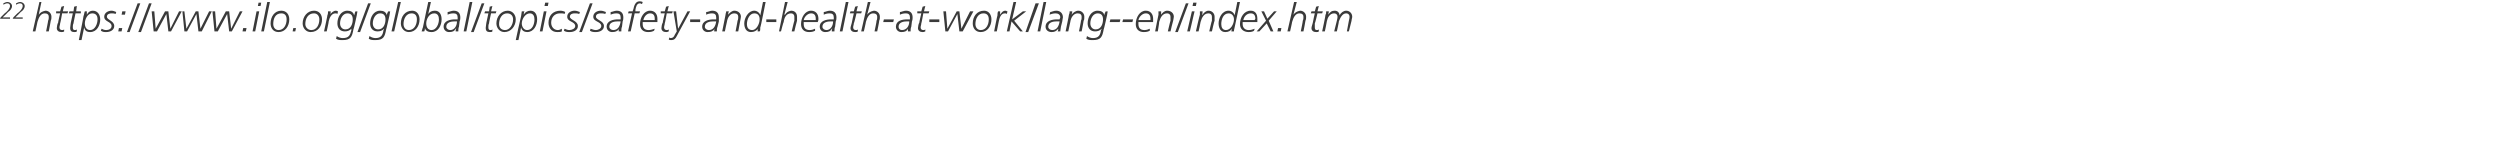 <?xml version="1.0" standalone="no"?>
<!DOCTYPE svg PUBLIC "-//W3C//DTD SVG 1.1//EN" "http://www.w3.org/Graphics/SVG/1.1/DTD/svg11.dtd">
<svg xmlns="http://www.w3.org/2000/svg" version="1.1" width="374.2px" height="22.2px" viewBox="0 0 374.2 22.2">
  <desc>22 https: www ilo org global topics safety-and-health-at-work lang--en index htm</desc>
  <defs/>
  <g id="Polygon493080">
    <path d="M 0.1 2.6 C 0.1 2.6 0.69 2.02 0.7 2 C 1 1.8 1.5 1.3 1.5 0.9 C 1.5 0.7 1.4 0.5 1.1 0.5 C 0.9 0.5 0.7 0.6 0.5 0.7 C 0.5 0.7 0.5 0.5 0.5 0.5 C 0.7 0.4 0.9 0.3 1.1 0.3 C 1.5 0.3 1.8 0.6 1.8 0.9 C 1.8 1.3 1.5 1.6 1.2 1.8 C 1.21 1.84 0.4 2.6 0.4 2.6 L 1.5 2.6 L 1.5 2.8 L 0 2.8 L 0.1 2.6 Z M 2 2.6 C 2 2.6 2.59 2.02 2.6 2 C 2.9 1.8 3.4 1.3 3.4 0.9 C 3.4 0.7 3.3 0.5 3 0.5 C 2.8 0.5 2.6 0.6 2.4 0.7 C 2.4 0.7 2.4 0.5 2.4 0.5 C 2.6 0.4 2.8 0.3 3 0.3 C 3.4 0.3 3.7 0.6 3.7 0.9 C 3.7 1.3 3.4 1.6 3.1 1.8 C 3.1 1.84 2.3 2.6 2.3 2.6 L 3.4 2.6 L 3.4 2.8 L 1.9 2.8 L 2 2.6 Z M 5.9 0.3 L 6.2 0.3 L 5.8 2.2 C 5.8 2.2 5.81 2.21 5.8 2.2 C 6 1.9 6.3 1.7 6.8 1.6 C 7.3 1.6 7.7 2 7.7 2.5 C 7.7 2.7 7.7 2.9 7.6 3.1 C 7.61 3.14 7.3 4.7 7.3 4.7 L 6.9 4.7 C 6.9 4.7 7.23 3.07 7.2 3.1 C 7.3 2.9 7.3 2.7 7.3 2.5 C 7.3 2.2 7.1 2 6.7 2 C 6.1 2 5.8 2.6 5.6 3.3 C 5.62 3.25 5.3 4.7 5.3 4.7 L 4.9 4.7 L 5.9 0.3 Z M 9.2 1 L 9.6 0.9 L 9.4 1.7 L 10.2 1.7 L 10.1 2 L 9.3 2 C 9.3 2 9.03 3.53 9 3.5 C 9 3.7 8.9 3.9 8.9 4.1 C 8.9 4.4 9.1 4.5 9.3 4.5 C 9.4 4.5 9.5 4.5 9.6 4.4 C 9.6 4.4 9.6 4.7 9.6 4.7 C 9.5 4.8 9.3 4.8 9.2 4.8 C 8.8 4.8 8.5 4.6 8.5 4.2 C 8.5 4 8.6 3.5 8.7 3.4 C 8.67 3.37 9 2 9 2 L 8.4 2 L 8.4 1.7 L 9 1.7 L 9.2 1 Z M 11.1 1 L 11.5 0.9 L 11.4 1.7 L 12.1 1.7 L 12.1 2 L 11.3 2 C 11.3 2 10.98 3.53 11 3.5 C 10.9 3.7 10.9 3.9 10.9 4.1 C 10.9 4.4 11 4.5 11.2 4.5 C 11.3 4.5 11.4 4.5 11.5 4.4 C 11.5 4.4 11.5 4.7 11.5 4.7 C 11.4 4.8 11.3 4.8 11.1 4.8 C 10.7 4.8 10.5 4.6 10.5 4.2 C 10.5 4 10.6 3.5 10.6 3.4 C 10.62 3.37 10.9 2 10.9 2 L 10.3 2 L 10.4 1.7 L 11 1.7 L 11.1 1 Z M 12.5 2.4 C 12.6 2.2 12.6 1.9 12.7 1.7 C 12.7 1.7 13 1.7 13 1.7 C 13 1.9 13 2.1 13 2.2 C 13 2.2 13 2.2 13 2.2 C 13.2 1.8 13.5 1.6 13.9 1.6 C 14.6 1.6 15 2.2 15 2.9 C 15 3.8 14.5 4.8 13.5 4.8 C 13 4.8 12.7 4.6 12.6 4.1 C 12.56 4.15 12.6 4.1 12.6 4.1 L 12.2 6 L 11.8 6 C 11.8 6 12.53 2.42 12.5 2.4 Z M 13.5 4.5 C 14.2 4.5 14.6 3.6 14.6 2.9 C 14.6 2.4 14.4 2 13.8 2 C 13.1 2 12.7 2.9 12.7 3.5 C 12.7 4 12.9 4.5 13.5 4.5 Z M 15.2 4.3 C 15.4 4.4 15.6 4.5 15.9 4.5 C 16.3 4.5 16.7 4.3 16.7 3.9 C 16.7 3.2 15.6 3.3 15.6 2.5 C 15.6 1.9 16.2 1.6 16.7 1.6 C 16.9 1.6 17.2 1.7 17.4 1.8 C 17.4 1.8 17.3 2.1 17.3 2.1 C 17.1 2 16.9 2 16.7 2 C 16.4 2 16 2.1 16 2.5 C 16 3 17.1 3.1 17.1 3.9 C 17.1 4.5 16.5 4.8 15.9 4.8 C 15.6 4.8 15.4 4.8 15.1 4.6 C 15.1 4.6 15.2 4.3 15.2 4.3 Z M 18.3 1.7 L 18.8 1.7 L 18.7 2.2 L 18.2 2.2 L 18.3 1.7 Z M 17.8 4.2 L 18.3 4.2 L 18.2 4.7 L 17.7 4.7 L 17.8 4.2 Z M 20.6 0.5 L 21 0.5 L 19.4 4.8 L 19 4.8 L 20.6 0.5 Z M 22.3 0.5 L 22.7 0.5 L 21.1 4.8 L 20.7 4.8 L 22.3 0.5 Z M 22.7 1.7 L 23.1 1.7 L 23.3 4.3 L 23.3 4.3 L 24.7 1.7 L 25.2 1.7 L 25.5 4.3 L 25.5 4.3 L 26.8 1.7 L 27.2 1.7 L 25.6 4.7 L 25.2 4.7 L 24.9 2.1 L 24.9 2.1 L 23.5 4.7 L 23 4.7 L 22.7 1.7 Z M 27.3 1.7 L 27.6 1.7 L 27.9 4.3 L 27.9 4.3 L 29.3 1.7 L 29.7 1.7 L 30 4.3 L 30 4.3 L 31.3 1.7 L 31.7 1.7 L 30.2 4.7 L 29.7 4.7 L 29.4 2.1 L 29.4 2.1 L 28 4.7 L 27.6 4.7 L 27.3 1.7 Z M 31.8 1.7 L 32.2 1.7 L 32.4 4.3 L 32.4 4.3 L 33.8 1.7 L 34.3 1.7 L 34.6 4.3 L 34.6 4.3 L 35.9 1.7 L 36.3 1.7 L 34.7 4.7 L 34.3 4.7 L 34 2.1 L 34 2.1 L 32.6 4.7 L 32.1 4.7 L 31.8 1.7 Z M 36.4 4.2 L 36.9 4.2 L 36.8 4.7 L 36.3 4.7 L 36.4 4.2 Z M 38.4 1.7 L 38.8 1.7 L 38.2 4.7 L 37.8 4.7 L 38.4 1.7 Z M 39 0.9 L 38.6 0.9 L 38.7 0.4 L 39.1 0.4 L 39 0.9 Z M 40 0.3 L 40.4 0.3 L 39.5 4.7 L 39.1 4.7 L 40 0.3 Z M 42.1 1.6 C 42.9 1.6 43.3 2.2 43.3 2.9 C 43.3 3.9 42.7 4.8 41.7 4.8 C 40.9 4.8 40.5 4.2 40.5 3.5 C 40.5 2.5 41.1 1.6 42.1 1.6 Z M 41.7 4.5 C 42.5 4.5 42.9 3.7 42.9 2.9 C 42.9 2.4 42.7 2 42.1 2 C 41.2 2 40.9 2.8 40.9 3.6 C 40.9 4.1 41.2 4.5 41.7 4.5 Z M 43.9 4.2 L 44.3 4.2 L 44.2 4.7 L 43.8 4.7 L 43.9 4.2 Z M 47 1.6 C 47.8 1.6 48.2 2.2 48.2 2.9 C 48.2 3.9 47.6 4.8 46.5 4.8 C 45.8 4.8 45.3 4.2 45.3 3.5 C 45.3 2.5 46 1.6 47 1.6 Z M 46.6 4.5 C 47.4 4.5 47.8 3.7 47.8 2.9 C 47.8 2.4 47.5 2 47 2 C 46.1 2 45.7 2.8 45.7 3.6 C 45.7 4.1 46.1 4.5 46.6 4.5 Z M 49 2.3 C 49.1 2.1 49.1 1.9 49.1 1.7 C 49.1 1.7 49.5 1.7 49.5 1.7 C 49.5 1.9 49.5 2.1 49.4 2.2 C 49.4 2.2 49.4 2.2 49.4 2.2 C 49.6 1.9 49.9 1.6 50.3 1.6 C 50.4 1.6 50.5 1.7 50.6 1.7 C 50.6 1.7 50.5 2.1 50.5 2.1 C 50.4 2 50.3 2 50.2 2 C 49.6 2 49.3 2.7 49.2 3.2 C 49.23 3.25 48.9 4.7 48.9 4.7 L 48.5 4.7 C 48.5 4.7 49.04 2.25 49 2.3 Z M 50.4 5.4 C 50.7 5.6 51 5.7 51.3 5.7 C 52.2 5.7 52.4 5.3 52.6 4.5 C 52.56 4.52 52.6 4.3 52.6 4.3 C 52.6 4.3 52.59 4.3 52.6 4.3 C 52.3 4.6 52 4.7 51.6 4.7 C 50.9 4.7 50.5 4.2 50.5 3.5 C 50.5 2.6 51 1.6 52 1.6 C 52.5 1.6 52.9 1.8 53 2.3 C 53 2.3 53 2.3 53 2.3 C 53.1 2.1 53.1 1.9 53.2 1.7 C 53.16 1.72 53.5 1.7 53.5 1.7 L 53.4 2.3 C 53.4 2.3 52.95 4.41 52.9 4.4 C 52.7 5.5 52.5 6 51.3 6 C 50.9 6 50.6 6 50.3 5.8 C 50.3 5.8 50.4 5.4 50.4 5.4 Z M 51.7 4.4 C 52.5 4.4 52.8 3.6 52.8 2.9 C 52.8 2.4 52.6 2 52 2 C 51.3 2 50.9 2.8 50.9 3.5 C 50.9 4 51.2 4.4 51.7 4.4 Z M 55.1 0.5 L 55.5 0.5 L 53.9 4.8 L 53.5 4.8 L 55.1 0.5 Z M 55.3 5.4 C 55.6 5.6 55.9 5.7 56.2 5.7 C 57 5.7 57.3 5.3 57.4 4.5 C 57.44 4.52 57.5 4.3 57.5 4.3 C 57.5 4.3 57.48 4.3 57.5 4.3 C 57.2 4.6 56.9 4.7 56.5 4.7 C 55.8 4.7 55.4 4.2 55.4 3.5 C 55.4 2.6 55.9 1.6 56.9 1.6 C 57.4 1.6 57.8 1.8 57.9 2.3 C 57.9 2.3 57.9 2.3 57.9 2.3 C 57.9 2.1 58 1.9 58.1 1.7 C 58.05 1.72 58.4 1.7 58.4 1.7 L 58.3 2.3 C 58.3 2.3 57.83 4.41 57.8 4.4 C 57.6 5.5 57.4 6 56.2 6 C 55.8 6 55.5 6 55.2 5.8 C 55.2 5.8 55.3 5.4 55.3 5.4 Z M 56.6 4.4 C 57.4 4.4 57.7 3.6 57.7 2.9 C 57.7 2.4 57.5 2 56.9 2 C 56.2 2 55.8 2.8 55.8 3.5 C 55.8 4 56.1 4.4 56.6 4.4 Z M 59.6 0.3 L 60 0.3 L 59 4.7 L 58.6 4.7 L 59.6 0.3 Z M 61.7 1.6 C 62.4 1.6 62.8 2.2 62.8 2.9 C 62.8 3.9 62.2 4.8 61.2 4.8 C 60.5 4.8 60 4.2 60 3.5 C 60 2.5 60.6 1.6 61.7 1.6 Z M 61.2 4.5 C 62 4.5 62.4 3.7 62.4 2.9 C 62.4 2.4 62.2 2 61.6 2 C 60.8 2 60.4 2.8 60.4 3.6 C 60.4 4.1 60.7 4.5 61.2 4.5 Z M 64.1 2.1 C 64.1 2.1 64.1 2.12 64.1 2.1 C 64.3 1.8 64.6 1.6 65.1 1.6 C 65.8 1.6 66.1 2.2 66.1 2.9 C 66.1 3.8 65.6 4.8 64.6 4.8 C 63.9 4.8 63.7 4.5 63.6 4.2 C 63.6 4.2 63.6 4.2 63.6 4.2 C 63.6 4.3 63.6 4.5 63.5 4.7 C 63.5 4.7 63.1 4.7 63.1 4.7 C 63.2 4.5 63.2 4.3 63.3 4.1 C 63.28 4.12 64.1 0.3 64.1 0.3 L 64.5 0.3 L 64.1 2.1 Z M 63.8 3.5 C 63.8 4 64 4.5 64.6 4.5 C 65.3 4.5 65.7 3.6 65.7 2.9 C 65.7 2.4 65.5 2 65 2 C 64.2 2 63.8 2.9 63.8 3.5 Z M 68.7 4 C 68.6 4.2 68.6 4.5 68.6 4.7 C 68.6 4.7 68.2 4.7 68.2 4.7 C 68.2 4.6 68.2 4.4 68.3 4.3 C 68.3 4.3 68.2 4.3 68.2 4.3 C 68 4.7 67.7 4.8 67.2 4.8 C 66.8 4.8 66.4 4.5 66.4 4 C 66.4 3.1 67.4 2.9 68.1 2.9 C 68.2 2.9 68.4 2.9 68.5 2.9 C 68.5 2.8 68.5 2.7 68.5 2.6 C 68.5 2.2 68.3 2 67.9 2 C 67.5 2 67.2 2.1 67 2.2 C 67 2.2 67 1.8 67 1.8 C 67.2 1.8 67.6 1.6 67.9 1.6 C 68.6 1.6 68.9 2 68.9 2.6 C 68.9 2.7 68.9 3 68.8 3.2 C 68.8 3.2 68.7 4 68.7 4 Z M 67.4 4.5 C 68 4.5 68.4 3.9 68.4 3.2 C 68.3 3.2 68.2 3.2 68.1 3.2 C 67.6 3.2 66.8 3.3 66.8 4 C 66.8 4.3 67.1 4.5 67.4 4.5 Z M 70.3 0.3 L 70.7 0.3 L 69.8 4.7 L 69.4 4.7 L 70.3 0.3 Z M 72.1 0.5 L 72.5 0.5 L 70.9 4.8 L 70.5 4.8 L 72.1 0.5 Z M 73.3 1 L 73.7 0.9 L 73.5 1.7 L 74.3 1.7 L 74.2 2 L 73.5 2 C 73.5 2 73.16 3.53 73.2 3.5 C 73.1 3.7 73.1 3.9 73.1 4.1 C 73.1 4.4 73.2 4.5 73.4 4.5 C 73.5 4.5 73.6 4.5 73.7 4.4 C 73.7 4.4 73.7 4.7 73.7 4.7 C 73.6 4.8 73.5 4.8 73.3 4.8 C 72.9 4.8 72.7 4.6 72.7 4.2 C 72.7 4 72.8 3.5 72.8 3.4 C 72.81 3.37 73.1 2 73.1 2 L 72.5 2 L 72.6 1.7 L 73.2 1.7 L 73.3 1 Z M 76 1.6 C 76.7 1.6 77.2 2.2 77.2 2.9 C 77.2 3.9 76.5 4.8 75.5 4.8 C 74.8 4.8 74.3 4.2 74.3 3.5 C 74.3 2.5 75 1.6 76 1.6 Z M 75.6 4.5 C 76.3 4.5 76.8 3.7 76.8 2.9 C 76.8 2.4 76.5 2 75.9 2 C 75.1 2 74.7 2.8 74.7 3.6 C 74.7 4.1 75 4.5 75.6 4.5 Z M 78 2.4 C 78 2.2 78.1 1.9 78.1 1.7 C 78.1 1.7 78.5 1.7 78.5 1.7 C 78.4 1.9 78.4 2.1 78.4 2.2 C 78.4 2.2 78.4 2.2 78.4 2.2 C 78.6 1.8 79 1.6 79.4 1.6 C 80.1 1.6 80.4 2.2 80.4 2.9 C 80.4 3.8 79.9 4.8 78.9 4.8 C 78.5 4.8 78.1 4.6 78 4.1 C 78 4.15 78 4.1 78 4.1 L 77.6 6 L 77.2 6 C 77.2 6 77.97 2.42 78 2.4 Z M 78.9 4.5 C 79.7 4.5 80 3.6 80 2.9 C 80 2.4 79.8 2 79.3 2 C 78.6 2 78.1 2.9 78.1 3.5 C 78.1 4 78.4 4.5 78.9 4.5 Z M 81.4 1.7 L 81.8 1.7 L 81.2 4.7 L 80.8 4.7 L 81.4 1.7 Z M 82 0.9 L 81.5 0.9 L 81.6 0.4 L 82.1 0.4 L 82 0.9 Z M 84.5 2.1 C 84.4 2 84.1 2 83.8 2 C 83 2 82.5 2.6 82.5 3.4 C 82.5 4 82.9 4.5 83.5 4.5 C 83.7 4.5 83.9 4.4 84.1 4.3 C 84.1 4.3 84.1 4.7 84.1 4.7 C 83.9 4.8 83.7 4.8 83.4 4.8 C 82.5 4.8 82.1 4.1 82.1 3.4 C 82.1 2.4 82.7 1.6 83.9 1.6 C 84.1 1.6 84.5 1.7 84.6 1.8 C 84.6 1.8 84.5 2.1 84.5 2.1 Z M 84.5 4.3 C 84.7 4.4 85 4.5 85.2 4.5 C 85.6 4.5 86.1 4.3 86.1 3.9 C 86.1 3.2 84.9 3.3 84.9 2.5 C 84.9 1.9 85.5 1.6 86 1.6 C 86.3 1.6 86.5 1.7 86.8 1.8 C 86.8 1.8 86.7 2.1 86.7 2.1 C 86.5 2 86.2 2 86 2 C 85.7 2 85.3 2.1 85.3 2.5 C 85.3 3 86.5 3.1 86.5 3.9 C 86.5 4.5 85.9 4.8 85.3 4.8 C 85 4.8 84.7 4.8 84.4 4.6 C 84.4 4.6 84.5 4.3 84.5 4.3 Z M 88.3 0.5 L 88.7 0.5 L 87.1 4.8 L 86.7 4.8 L 88.3 0.5 Z M 88.4 4.3 C 88.7 4.4 88.9 4.5 89.2 4.5 C 89.5 4.5 90 4.3 90 3.9 C 90 3.2 88.8 3.3 88.8 2.5 C 88.8 1.9 89.4 1.6 89.9 1.6 C 90.2 1.6 90.4 1.7 90.7 1.8 C 90.7 1.8 90.6 2.1 90.6 2.1 C 90.4 2 90.1 2 89.9 2 C 89.6 2 89.2 2.1 89.2 2.5 C 89.2 3 90.4 3.1 90.4 3.9 C 90.4 4.5 89.8 4.8 89.2 4.8 C 88.9 4.8 88.6 4.8 88.3 4.6 C 88.3 4.6 88.4 4.3 88.4 4.3 Z M 93.1 4 C 93 4.2 93 4.5 93 4.7 C 93 4.7 92.6 4.7 92.6 4.7 C 92.6 4.6 92.6 4.4 92.7 4.3 C 92.7 4.3 92.7 4.3 92.7 4.3 C 92.4 4.7 92.1 4.8 91.6 4.8 C 91.2 4.8 90.8 4.5 90.8 4 C 90.8 3.1 91.8 2.9 92.5 2.9 C 92.6 2.9 92.8 2.9 92.9 2.9 C 92.9 2.8 92.9 2.7 92.9 2.6 C 92.9 2.2 92.7 2 92.3 2 C 91.9 2 91.6 2.1 91.4 2.2 C 91.4 2.2 91.4 1.8 91.4 1.8 C 91.6 1.8 92 1.6 92.3 1.6 C 93 1.6 93.3 2 93.3 2.6 C 93.3 2.7 93.3 3 93.2 3.2 C 93.2 3.2 93.1 4 93.1 4 Z M 91.8 4.5 C 92.5 4.5 92.8 3.9 92.9 3.2 C 92.7 3.2 92.6 3.2 92.5 3.2 C 92 3.2 91.2 3.3 91.2 4 C 91.2 4.3 91.5 4.5 91.8 4.5 Z M 94.6 2 L 94 2 L 94.1 1.7 L 94.7 1.7 C 94.7 1.7 94.76 1.41 94.8 1.4 C 94.9 0.9 95.1 0.2 95.7 0.2 C 95.9 0.2 96 0.2 96.2 0.3 C 96.2 0.3 96.1 0.6 96.1 0.6 C 96 0.6 95.9 0.5 95.8 0.5 C 95.3 0.5 95.2 1 95.1 1.5 C 95.13 1.49 95.1 1.7 95.1 1.7 L 95.8 1.7 L 95.7 2 L 95 2 L 94.4 4.7 L 94 4.7 L 94.6 2 Z M 96.2 3.3 C 96.2 3.4 96.2 3.5 96.2 3.6 C 96.2 4.2 96.5 4.5 97.1 4.5 C 97.4 4.5 97.7 4.4 98 4.3 C 98 4.3 97.9 4.6 97.9 4.6 C 97.7 4.7 97.5 4.8 97 4.8 C 96.3 4.8 95.8 4.4 95.8 3.6 C 95.8 2.6 96.4 1.6 97.3 1.6 C 98 1.6 98.4 2.1 98.4 2.8 C 98.4 3 98.4 3.1 98.4 3.3 C 98.4 3.3 96.2 3.3 96.2 3.3 Z M 98 3 C 98 2.9 98 2.9 98 2.8 C 98 2.3 97.8 2 97.3 2 C 96.8 2 96.4 2.5 96.3 3 C 96.3 3 98 3 98 3 Z M 99.7 1 L 100.1 0.9 L 99.9 1.7 L 100.7 1.7 L 100.6 2 L 99.8 2 C 99.8 2 99.53 3.53 99.5 3.5 C 99.5 3.7 99.4 3.9 99.4 4.1 C 99.4 4.4 99.6 4.5 99.8 4.5 C 99.9 4.5 100 4.5 100.1 4.4 C 100.1 4.4 100.1 4.7 100.1 4.7 C 99.9 4.8 99.8 4.8 99.7 4.8 C 99.3 4.8 99 4.6 99 4.2 C 99 4 99.1 3.5 99.2 3.4 C 99.17 3.37 99.5 2 99.5 2 L 98.9 2 L 98.9 1.7 L 99.5 1.7 L 99.7 1 Z M 101.3 5.4 C 101.1 5.8 100.9 6 100.5 6 C 100.3 6 100.2 6 100.1 5.9 C 100.1 5.9 100.2 5.6 100.2 5.6 C 100.3 5.7 100.3 5.7 100.4 5.7 C 100.7 5.7 100.9 5.5 101 5.2 C 101 5.22 101.3 4.7 101.3 4.7 L 100.8 1.7 L 101.2 1.7 L 101.5 4.3 L 101.5 4.3 L 102.9 1.7 L 103.3 1.7 C 103.3 1.7 101.27 5.44 101.3 5.4 Z M 103.3 2.9 L 104.8 2.9 L 104.8 3.3 L 103.3 3.3 L 103.3 2.9 Z M 107.4 4 C 107.3 4.2 107.3 4.5 107.3 4.7 C 107.3 4.7 106.9 4.7 106.9 4.7 C 106.9 4.6 106.9 4.4 107 4.3 C 107 4.3 107 4.3 107 4.3 C 106.7 4.7 106.4 4.8 105.9 4.8 C 105.5 4.8 105.1 4.5 105.1 4 C 105.1 3.1 106.1 2.9 106.8 2.9 C 107 2.9 107.1 2.9 107.2 2.9 C 107.2 2.8 107.2 2.7 107.2 2.6 C 107.2 2.2 107 2 106.6 2 C 106.2 2 105.9 2.1 105.7 2.2 C 105.7 2.2 105.7 1.8 105.7 1.8 C 106 1.8 106.3 1.6 106.6 1.6 C 107.3 1.6 107.6 2 107.6 2.6 C 107.6 2.7 107.6 3 107.6 3.2 C 107.6 3.2 107.4 4 107.4 4 Z M 106.1 4.5 C 106.8 4.5 107.1 3.9 107.2 3.2 C 107 3.2 106.9 3.2 106.8 3.2 C 106.3 3.2 105.5 3.3 105.5 4 C 105.5 4.3 105.8 4.5 106.1 4.5 Z M 108.6 2.2 C 108.6 2 108.7 1.9 108.7 1.7 C 108.7 1.7 109.1 1.7 109.1 1.7 C 109 1.9 109 2.1 109 2.2 C 109 2.2 109 2.2 109 2.2 C 109.2 1.9 109.6 1.6 109.9 1.6 C 110.5 1.6 110.9 2 110.9 2.5 C 110.9 2.7 110.8 3 110.8 3.1 C 110.8 3.14 110.5 4.7 110.5 4.7 L 110.1 4.7 C 110.1 4.7 110.42 3.07 110.4 3.1 C 110.5 2.9 110.5 2.7 110.5 2.5 C 110.5 2.2 110.3 2 109.9 2 C 109.3 2 108.9 2.6 108.8 3.3 C 108.78 3.3 108.5 4.7 108.5 4.7 L 108.1 4.7 C 108.1 4.7 108.61 2.19 108.6 2.2 Z M 113.8 4.1 C 113.8 4.4 113.8 4.6 113.7 4.7 C 113.7 4.7 113.4 4.7 113.4 4.7 C 113.4 4.6 113.4 4.4 113.5 4.3 C 113.5 4.3 113.5 4.3 113.5 4.3 C 113.2 4.6 112.9 4.8 112.4 4.8 C 111.7 4.8 111.4 4.2 111.4 3.5 C 111.4 2.7 112 1.6 112.9 1.6 C 113.3 1.6 113.7 1.9 113.8 2.3 C 113.82 2.27 113.8 2.3 113.8 2.3 L 114.2 0.3 L 114.6 0.3 C 114.6 0.3 113.85 4.14 113.8 4.1 Z M 112.6 4.5 C 113.2 4.5 113.7 3.6 113.7 2.9 C 113.7 2.4 113.5 2 112.9 2 C 112.2 2 111.8 2.9 111.8 3.6 C 111.8 4.1 112 4.5 112.6 4.5 Z M 114.7 2.9 L 116.2 2.9 L 116.2 3.3 L 114.7 3.3 L 114.7 2.9 Z M 117.5 0.3 L 117.9 0.3 L 117.4 2.2 C 117.4 2.2 117.46 2.21 117.5 2.2 C 117.7 1.9 117.9 1.7 118.4 1.6 C 119 1.6 119.3 2 119.3 2.5 C 119.3 2.7 119.3 2.9 119.3 3.1 C 119.26 3.14 118.9 4.7 118.9 4.7 L 118.5 4.7 C 118.5 4.7 118.88 3.07 118.9 3.1 C 118.9 2.9 118.9 2.7 118.9 2.5 C 118.9 2.2 118.7 2 118.4 2 C 117.7 2 117.4 2.6 117.3 3.3 C 117.27 3.25 116.9 4.7 116.9 4.7 L 116.6 4.7 L 117.5 0.3 Z M 120.3 3.3 C 120.3 3.4 120.3 3.5 120.3 3.6 C 120.3 4.2 120.6 4.5 121.2 4.5 C 121.5 4.5 121.8 4.4 122 4.3 C 122 4.3 122 4.6 122 4.6 C 121.8 4.7 121.6 4.8 121.1 4.8 C 120.4 4.8 119.9 4.4 119.9 3.6 C 119.9 2.6 120.5 1.6 121.4 1.6 C 122.1 1.6 122.5 2.1 122.5 2.8 C 122.5 3 122.5 3.1 122.4 3.3 C 122.4 3.3 120.3 3.3 120.3 3.3 Z M 122.1 3 C 122.1 2.9 122.1 2.9 122.1 2.8 C 122.1 2.3 121.9 2 121.4 2 C 120.9 2 120.4 2.5 120.3 3 C 120.3 3 122.1 3 122.1 3 Z M 125 4 C 124.9 4.2 124.9 4.5 124.9 4.7 C 124.9 4.7 124.5 4.7 124.5 4.7 C 124.5 4.6 124.5 4.4 124.6 4.3 C 124.6 4.3 124.5 4.3 124.5 4.3 C 124.3 4.7 124 4.8 123.5 4.8 C 123.1 4.8 122.7 4.5 122.7 4 C 122.7 3.1 123.7 2.9 124.4 2.9 C 124.5 2.9 124.7 2.9 124.8 2.9 C 124.8 2.8 124.8 2.7 124.8 2.6 C 124.8 2.2 124.6 2 124.2 2 C 123.8 2 123.5 2.1 123.3 2.2 C 123.3 2.2 123.3 1.8 123.3 1.8 C 123.5 1.8 123.9 1.6 124.2 1.6 C 124.9 1.6 125.2 2 125.2 2.6 C 125.2 2.7 125.2 3 125.1 3.2 C 125.1 3.2 125 4 125 4 Z M 123.7 4.5 C 124.3 4.5 124.7 3.9 124.7 3.2 C 124.6 3.2 124.5 3.2 124.4 3.2 C 123.9 3.2 123.1 3.3 123.1 4 C 123.1 4.3 123.4 4.5 123.7 4.5 Z M 126.6 0.3 L 127 0.3 L 126.1 4.7 L 125.7 4.7 L 126.6 0.3 Z M 128 1 L 128.4 0.9 L 128.2 1.7 L 129 1.7 L 128.9 2 L 128.2 2 C 128.2 2 127.84 3.53 127.8 3.5 C 127.8 3.7 127.7 3.9 127.7 4.1 C 127.7 4.4 127.9 4.5 128.1 4.5 C 128.2 4.5 128.3 4.5 128.4 4.4 C 128.4 4.4 128.4 4.7 128.4 4.7 C 128.3 4.8 128.1 4.8 128 4.8 C 127.6 4.8 127.3 4.6 127.3 4.2 C 127.3 4 127.5 3.5 127.5 3.4 C 127.48 3.37 127.8 2 127.8 2 L 127.2 2 L 127.3 1.7 L 127.8 1.7 L 128 1 Z M 129.9 0.3 L 130.3 0.3 L 129.8 2.2 C 129.8 2.2 129.82 2.21 129.8 2.2 C 130 1.9 130.3 1.7 130.8 1.6 C 131.3 1.6 131.7 2 131.7 2.5 C 131.7 2.7 131.7 2.9 131.6 3.1 C 131.63 3.14 131.3 4.7 131.3 4.7 L 130.9 4.7 C 130.9 4.7 131.25 3.07 131.2 3.1 C 131.3 2.9 131.3 2.7 131.3 2.5 C 131.3 2.2 131.1 2 130.7 2 C 130.1 2 129.8 2.6 129.6 3.3 C 129.64 3.25 129.3 4.7 129.3 4.7 L 128.9 4.7 L 129.9 0.3 Z M 132.3 2.9 L 133.8 2.9 L 133.7 3.3 L 132.2 3.3 L 132.3 2.9 Z M 136.4 4 C 136.3 4.2 136.3 4.5 136.3 4.7 C 136.3 4.7 135.9 4.7 135.9 4.7 C 135.9 4.6 135.9 4.4 135.9 4.3 C 135.9 4.3 135.9 4.3 135.9 4.3 C 135.7 4.7 135.4 4.8 134.9 4.8 C 134.5 4.8 134.1 4.5 134.1 4 C 134.1 3.1 135 2.9 135.8 2.9 C 135.9 2.9 136.1 2.9 136.2 2.9 C 136.2 2.8 136.2 2.7 136.2 2.6 C 136.2 2.2 136 2 135.6 2 C 135.2 2 134.9 2.1 134.7 2.2 C 134.7 2.2 134.7 1.8 134.7 1.8 C 134.9 1.8 135.3 1.6 135.6 1.6 C 136.3 1.6 136.6 2 136.6 2.6 C 136.6 2.7 136.6 3 136.5 3.2 C 136.5 3.2 136.4 4 136.4 4 Z M 135 4.5 C 135.7 4.5 136.1 3.9 136.1 3.2 C 136 3.2 135.9 3.2 135.8 3.2 C 135.3 3.2 134.5 3.3 134.5 4 C 134.5 4.3 134.7 4.5 135 4.5 Z M 138.1 1 L 138.5 0.9 L 138.3 1.7 L 139.1 1.7 L 139 2 L 138.2 2 C 138.2 2 137.93 3.53 137.9 3.5 C 137.9 3.7 137.8 3.9 137.8 4.1 C 137.8 4.4 138 4.5 138.2 4.5 C 138.3 4.5 138.4 4.5 138.5 4.4 C 138.5 4.4 138.5 4.7 138.5 4.7 C 138.3 4.8 138.2 4.8 138.1 4.8 C 137.7 4.8 137.4 4.6 137.4 4.2 C 137.4 4 137.5 3.5 137.6 3.4 C 137.57 3.37 137.9 2 137.9 2 L 137.3 2 L 137.3 1.7 L 137.9 1.7 L 138.1 1 Z M 139.1 2.9 L 140.6 2.9 L 140.6 3.3 L 139.1 3.3 L 139.1 2.9 Z M 141.2 1.7 L 141.6 1.7 L 141.8 4.3 L 141.8 4.3 L 143.2 1.7 L 143.6 1.7 L 143.9 4.3 L 143.9 4.3 L 145.2 1.7 L 145.7 1.7 L 144.1 4.7 L 143.6 4.7 L 143.3 2.1 L 143.3 2.1 L 141.9 4.7 L 141.5 4.7 L 141.2 1.7 Z M 147.3 1.6 C 148 1.6 148.4 2.2 148.4 2.9 C 148.4 3.9 147.8 4.8 146.8 4.8 C 146 4.8 145.6 4.2 145.6 3.5 C 145.6 2.5 146.2 1.6 147.3 1.6 Z M 146.8 4.5 C 147.6 4.5 148 3.7 148 2.9 C 148 2.4 147.8 2 147.2 2 C 146.4 2 146 2.8 146 3.6 C 146 4.1 146.3 4.5 146.8 4.5 Z M 149.3 2.3 C 149.3 2.1 149.3 1.9 149.4 1.7 C 149.4 1.7 149.7 1.7 149.7 1.7 C 149.7 1.9 149.7 2.1 149.7 2.2 C 149.7 2.2 149.7 2.2 149.7 2.2 C 149.9 1.9 150.1 1.6 150.5 1.6 C 150.6 1.6 150.7 1.7 150.8 1.7 C 150.8 1.7 150.7 2.1 150.7 2.1 C 150.6 2 150.5 2 150.4 2 C 149.8 2 149.6 2.7 149.5 3.2 C 149.48 3.25 149.2 4.7 149.2 4.7 L 148.8 4.7 C 148.8 4.7 149.28 2.25 149.3 2.3 Z M 151.7 0.3 L 152.1 0.3 L 151.5 2.9 L 151.5 2.9 L 153.1 1.7 L 153.6 1.7 L 151.8 3.1 L 153.1 4.7 L 152.7 4.7 L 151.4 3.2 L 151.1 4.7 L 150.7 4.7 L 151.7 0.3 Z M 155 0.5 L 155.5 0.5 L 153.9 4.8 L 153.5 4.8 L 155 0.5 Z M 156.2 0.3 L 156.6 0.3 L 155.7 4.7 L 155.3 4.7 L 156.2 0.3 Z M 158.8 4 C 158.8 4.2 158.7 4.5 158.7 4.7 C 158.7 4.7 158.3 4.7 158.3 4.7 C 158.4 4.6 158.4 4.4 158.4 4.3 C 158.4 4.3 158.4 4.3 158.4 4.3 C 158.1 4.7 157.8 4.8 157.4 4.8 C 156.9 4.8 156.5 4.5 156.5 4 C 156.5 3.1 157.5 2.9 158.2 2.9 C 158.4 2.9 158.5 2.9 158.6 2.9 C 158.6 2.8 158.7 2.7 158.7 2.6 C 158.7 2.2 158.4 2 158 2 C 157.7 2 157.3 2.1 157.1 2.2 C 157.1 2.2 157.2 1.8 157.2 1.8 C 157.4 1.8 157.7 1.6 158.1 1.6 C 158.7 1.6 159.1 2 159.1 2.6 C 159.1 2.7 159 3 159 3.2 C 159 3.2 158.8 4 158.8 4 Z M 157.5 4.5 C 158.2 4.5 158.5 3.9 158.6 3.2 C 158.5 3.2 158.3 3.2 158.2 3.2 C 157.7 3.2 156.9 3.3 156.9 4 C 156.9 4.3 157.2 4.5 157.5 4.5 Z M 160 2.2 C 160.1 2 160.1 1.9 160.1 1.7 C 160.1 1.7 160.5 1.7 160.5 1.7 C 160.5 1.9 160.4 2.1 160.4 2.2 C 160.4 2.2 160.4 2.2 160.4 2.2 C 160.6 1.9 161 1.6 161.4 1.6 C 161.9 1.6 162.3 2 162.3 2.5 C 162.3 2.7 162.3 3 162.2 3.1 C 162.22 3.14 161.9 4.7 161.9 4.7 L 161.5 4.7 C 161.5 4.7 161.84 3.07 161.8 3.1 C 161.9 2.9 161.9 2.7 161.9 2.5 C 161.9 2.2 161.7 2 161.3 2 C 160.7 2 160.3 2.6 160.2 3.3 C 160.2 3.3 159.9 4.7 159.9 4.7 L 159.5 4.7 C 159.5 4.7 160.03 2.19 160 2.2 Z M 162.7 5.4 C 163 5.6 163.3 5.7 163.6 5.7 C 164.4 5.7 164.7 5.3 164.8 4.5 C 164.84 4.52 164.9 4.3 164.9 4.3 C 164.9 4.3 164.88 4.3 164.9 4.3 C 164.6 4.6 164.3 4.7 163.9 4.7 C 163.2 4.7 162.8 4.2 162.8 3.5 C 162.8 2.6 163.3 1.6 164.3 1.6 C 164.8 1.6 165.2 1.8 165.3 2.3 C 165.3 2.3 165.3 2.3 165.3 2.3 C 165.3 2.1 165.4 1.9 165.5 1.7 C 165.45 1.72 165.8 1.7 165.8 1.7 L 165.7 2.3 C 165.7 2.3 165.24 4.41 165.2 4.4 C 165 5.5 164.8 6 163.6 6 C 163.2 6 162.9 6 162.6 5.8 C 162.6 5.8 162.7 5.4 162.7 5.4 Z M 164 4.4 C 164.8 4.4 165.1 3.6 165.1 2.9 C 165.1 2.4 164.9 2 164.3 2 C 163.6 2 163.2 2.8 163.2 3.5 C 163.2 4 163.5 4.4 164 4.4 Z M 166.2 2.9 L 167.7 2.9 L 167.6 3.3 L 166.1 3.3 L 166.2 2.9 Z M 168.1 2.9 L 169.6 2.9 L 169.5 3.3 L 168 3.3 L 168.1 2.9 Z M 170.4 3.3 C 170.4 3.4 170.4 3.5 170.4 3.6 C 170.4 4.2 170.7 4.5 171.3 4.5 C 171.6 4.5 171.9 4.4 172.1 4.3 C 172.1 4.3 172.1 4.6 172.1 4.6 C 171.9 4.7 171.7 4.8 171.2 4.8 C 170.5 4.8 170 4.4 170 3.6 C 170 2.6 170.6 1.6 171.5 1.6 C 172.2 1.6 172.6 2.1 172.6 2.8 C 172.6 3 172.6 3.1 172.6 3.3 C 172.6 3.3 170.4 3.3 170.4 3.3 Z M 172.2 3 C 172.2 2.9 172.2 2.9 172.2 2.8 C 172.2 2.3 172 2 171.5 2 C 171 2 170.5 2.5 170.4 3 C 170.4 3 172.2 3 172.2 3 Z M 173.4 2.2 C 173.4 2 173.4 1.9 173.4 1.7 C 173.4 1.7 173.8 1.7 173.8 1.7 C 173.8 1.9 173.8 2.1 173.8 2.2 C 173.8 2.2 173.8 2.2 173.8 2.2 C 174 1.9 174.3 1.6 174.7 1.6 C 175.3 1.6 175.7 2 175.7 2.5 C 175.7 2.7 175.6 3 175.6 3.1 C 175.56 3.14 175.2 4.7 175.2 4.7 L 174.8 4.7 C 174.8 4.7 175.18 3.07 175.2 3.1 C 175.2 2.9 175.2 2.7 175.2 2.5 C 175.2 2.2 175 2 174.7 2 C 174 2 173.7 2.6 173.5 3.3 C 173.54 3.3 173.3 4.7 173.3 4.7 L 172.9 4.7 C 172.9 4.7 173.38 2.19 173.4 2.2 Z M 177.5 0.5 L 177.9 0.5 L 176.3 4.8 L 175.9 4.8 L 177.5 0.5 Z M 178.4 1.7 L 178.8 1.7 L 178.1 4.7 L 177.7 4.7 L 178.4 1.7 Z M 179 0.9 L 178.5 0.9 L 178.6 0.4 L 179.1 0.4 L 179 0.9 Z M 179.6 2.2 C 179.6 2 179.6 1.9 179.6 1.7 C 179.6 1.7 180 1.7 180 1.7 C 180 1.9 180 2.1 179.9 2.2 C 179.9 2.2 180 2.2 180 2.2 C 180.2 1.9 180.5 1.6 180.9 1.6 C 181.4 1.6 181.8 2 181.8 2.5 C 181.8 2.7 181.8 3 181.8 3.1 C 181.75 3.14 181.4 4.7 181.4 4.7 L 181 4.7 C 181 4.7 181.37 3.07 181.4 3.1 C 181.4 2.9 181.4 2.7 181.4 2.5 C 181.4 2.2 181.2 2 180.9 2 C 180.2 2 179.9 2.6 179.7 3.3 C 179.73 3.3 179.4 4.7 179.4 4.7 L 179 4.7 C 179 4.7 179.57 2.19 179.6 2.2 Z M 184.8 4.1 C 184.7 4.4 184.7 4.6 184.7 4.7 C 184.7 4.7 184.3 4.7 184.3 4.7 C 184.3 4.6 184.4 4.4 184.4 4.3 C 184.4 4.3 184.4 4.3 184.4 4.3 C 184.2 4.6 183.9 4.8 183.4 4.8 C 182.7 4.8 182.4 4.2 182.4 3.5 C 182.4 2.7 182.9 1.6 183.9 1.6 C 184.3 1.6 184.7 1.9 184.8 2.3 C 184.78 2.27 184.8 2.3 184.8 2.3 L 185.2 0.3 L 185.6 0.3 C 185.6 0.3 184.8 4.14 184.8 4.1 Z M 183.5 4.5 C 184.2 4.5 184.7 3.6 184.7 2.9 C 184.7 2.4 184.4 2 183.9 2 C 183.1 2 182.8 2.9 182.8 3.6 C 182.8 4.1 183 4.5 183.5 4.5 Z M 186 3.3 C 186 3.4 186 3.5 186 3.6 C 186 4.2 186.4 4.5 186.9 4.5 C 187.3 4.5 187.5 4.4 187.8 4.3 C 187.8 4.3 187.7 4.6 187.7 4.6 C 187.6 4.7 187.3 4.8 186.9 4.8 C 186.2 4.8 185.6 4.4 185.6 3.6 C 185.6 2.6 186.2 1.6 187.2 1.6 C 187.9 1.6 188.2 2.1 188.2 2.8 C 188.2 3 188.2 3.1 188.2 3.3 C 188.2 3.3 186 3.3 186 3.3 Z M 187.8 3 C 187.8 2.9 187.9 2.9 187.9 2.8 C 187.9 2.3 187.7 2 187.2 2 C 186.6 2 186.2 2.5 186.1 3 C 186.1 3 187.8 3 187.8 3 Z M 189.5 3.1 L 188.8 1.7 L 189.2 1.7 L 189.7 2.8 L 190.7 1.7 L 191.1 1.7 L 189.9 3.1 L 190.6 4.7 L 190.2 4.7 L 189.6 3.5 L 188.5 4.7 L 188.1 4.7 L 189.5 3.1 Z M 191.3 4.2 L 191.8 4.2 L 191.7 4.7 L 191.2 4.7 L 191.3 4.2 Z M 193.7 0.3 L 194.1 0.3 L 193.6 2.2 C 193.6 2.2 193.62 2.21 193.6 2.2 C 193.8 1.9 194.1 1.7 194.6 1.6 C 195.1 1.6 195.5 2 195.5 2.5 C 195.5 2.7 195.5 2.9 195.4 3.1 C 195.42 3.14 195.1 4.7 195.1 4.7 L 194.7 4.7 C 194.7 4.7 195.04 3.07 195 3.1 C 195.1 2.9 195.1 2.7 195.1 2.5 C 195.1 2.2 194.9 2 194.5 2 C 193.9 2 193.6 2.6 193.4 3.3 C 193.43 3.25 193.1 4.7 193.1 4.7 L 192.7 4.7 L 193.7 0.3 Z M 197 1 L 197.4 0.9 L 197.2 1.7 L 198 1.7 L 197.9 2 L 197.2 2 C 197.2 2 196.84 3.53 196.8 3.5 C 196.8 3.7 196.8 3.9 196.8 4.1 C 196.8 4.4 196.9 4.5 197.1 4.5 C 197.2 4.5 197.3 4.5 197.4 4.4 C 197.4 4.4 197.4 4.7 197.4 4.7 C 197.3 4.8 197.2 4.8 197 4.8 C 196.6 4.8 196.3 4.6 196.3 4.2 C 196.3 4 196.5 3.5 196.5 3.4 C 196.48 3.37 196.8 2 196.8 2 L 196.2 2 L 196.3 1.7 L 196.8 1.7 L 197 1 Z M 198.4 2.2 C 198.5 2.1 198.5 1.9 198.5 1.7 C 198.5 1.7 198.9 1.7 198.9 1.7 C 198.9 1.9 198.8 2.1 198.8 2.2 C 198.8 2.2 198.8 2.2 198.8 2.2 C 199.1 1.8 199.3 1.6 199.8 1.6 C 200.2 1.6 200.5 1.9 200.5 2.3 C 200.5 2.3 200.5 2.3 200.5 2.3 C 200.7 1.9 201.1 1.6 201.5 1.6 C 202 1.6 202.4 2 202.4 2.5 C 202.4 2.7 202.3 2.9 202.3 3.1 C 202.29 3.1 201.9 4.7 201.9 4.7 L 201.6 4.7 C 201.6 4.7 201.9 3.14 201.9 3.1 C 201.9 3 202 2.8 202 2.5 C 202 2.2 201.8 2 201.5 2 C 200.9 2 200.6 2.7 200.4 3.2 C 200.44 3.2 200.1 4.7 200.1 4.7 L 199.7 4.7 C 199.7 4.7 200.08 3.14 200.1 3.1 C 200.1 3 200.2 2.8 200.2 2.5 C 200.2 2.2 200 2 199.7 2 C 199 2 198.7 2.7 198.6 3.2 C 198.63 3.2 198.3 4.7 198.3 4.7 L 197.9 4.7 C 197.9 4.7 198.44 2.22 198.4 2.2 Z " stroke="none" fill="#3a3a3a"/>
  </g>
</svg>